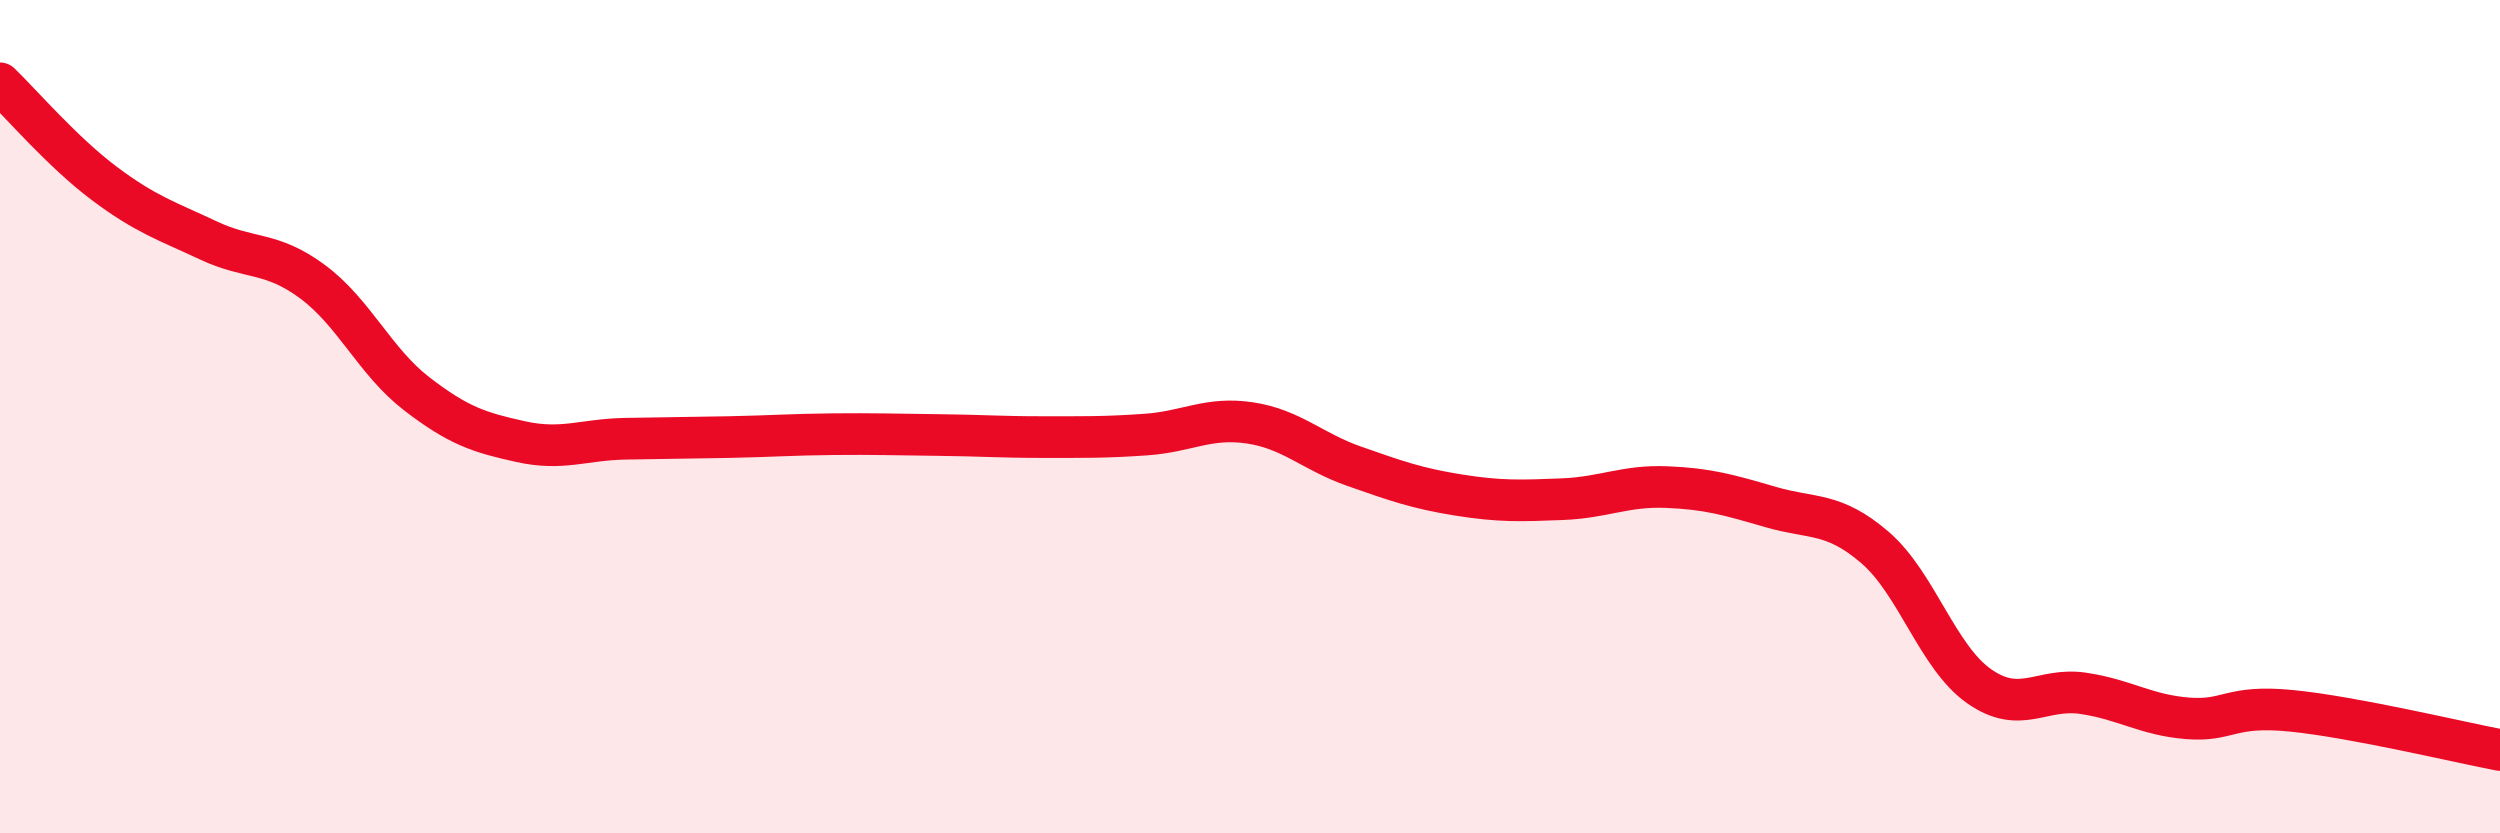 
    <svg width="60" height="20" viewBox="0 0 60 20" xmlns="http://www.w3.org/2000/svg">
      <path
        d="M 0,2 C 0.5,2.48 1.5,3.65 2.5,4.4 C 3.5,5.15 4,5.3 5,5.77 C 6,6.24 6.5,6.02 7.5,6.76 C 8.5,7.5 9,8.68 10,9.45 C 11,10.22 11.5,10.38 12.5,10.6 C 13.5,10.82 14,10.55 15,10.53 C 16,10.51 16.5,10.51 17.5,10.49 C 18.5,10.47 19,10.43 20,10.42 C 21,10.41 21.5,10.43 22.5,10.44 C 23.5,10.45 24,10.49 25,10.49 C 26,10.49 26.5,10.5 27.5,10.43 C 28.5,10.36 29,10 30,10.15 C 31,10.3 31.5,10.84 32.5,11.19 C 33.5,11.54 34,11.72 35,11.88 C 36,12.04 36.5,12.02 37.5,11.98 C 38.5,11.94 39,11.65 40,11.69 C 41,11.73 41.5,11.88 42.5,12.17 C 43.5,12.46 44,12.28 45,13.14 C 46,14 46.5,15.77 47.5,16.47 C 48.5,17.17 49,16.49 50,16.64 C 51,16.79 51.5,17.16 52.5,17.24 C 53.5,17.32 53.5,16.91 55,17.06 C 56.5,17.21 59,17.81 60,18L60 20L0 20Z"
        fill="#EB0A25"
        opacity="0.1"
        stroke-linecap="round"
        stroke-linejoin="round"
      />
      <path
        d="M 0,2 C 0.5,2.48 1.5,3.65 2.5,4.4 C 3.5,5.15 4,5.3 5,5.77 C 6,6.24 6.5,6.02 7.5,6.76 C 8.5,7.5 9,8.68 10,9.45 C 11,10.22 11.5,10.38 12.5,10.6 C 13.5,10.82 14,10.55 15,10.53 C 16,10.51 16.5,10.51 17.5,10.49 C 18.5,10.47 19,10.43 20,10.42 C 21,10.41 21.5,10.43 22.5,10.44 C 23.5,10.45 24,10.49 25,10.49 C 26,10.49 26.5,10.5 27.5,10.43 C 28.5,10.36 29,10 30,10.15 C 31,10.3 31.5,10.84 32.5,11.19 C 33.5,11.54 34,11.72 35,11.88 C 36,12.04 36.5,12.02 37.5,11.98 C 38.5,11.94 39,11.65 40,11.69 C 41,11.73 41.5,11.88 42.5,12.17 C 43.5,12.46 44,12.28 45,13.14 C 46,14 46.5,15.77 47.5,16.47 C 48.5,17.17 49,16.49 50,16.64 C 51,16.79 51.5,17.16 52.5,17.24 C 53.5,17.32 53.5,16.91 55,17.06 C 56.5,17.21 59,17.81 60,18"
        stroke="#EB0A25"
        stroke-width="1"
        fill="none"
        stroke-linecap="round"
        stroke-linejoin="round"
      />
    </svg>
  